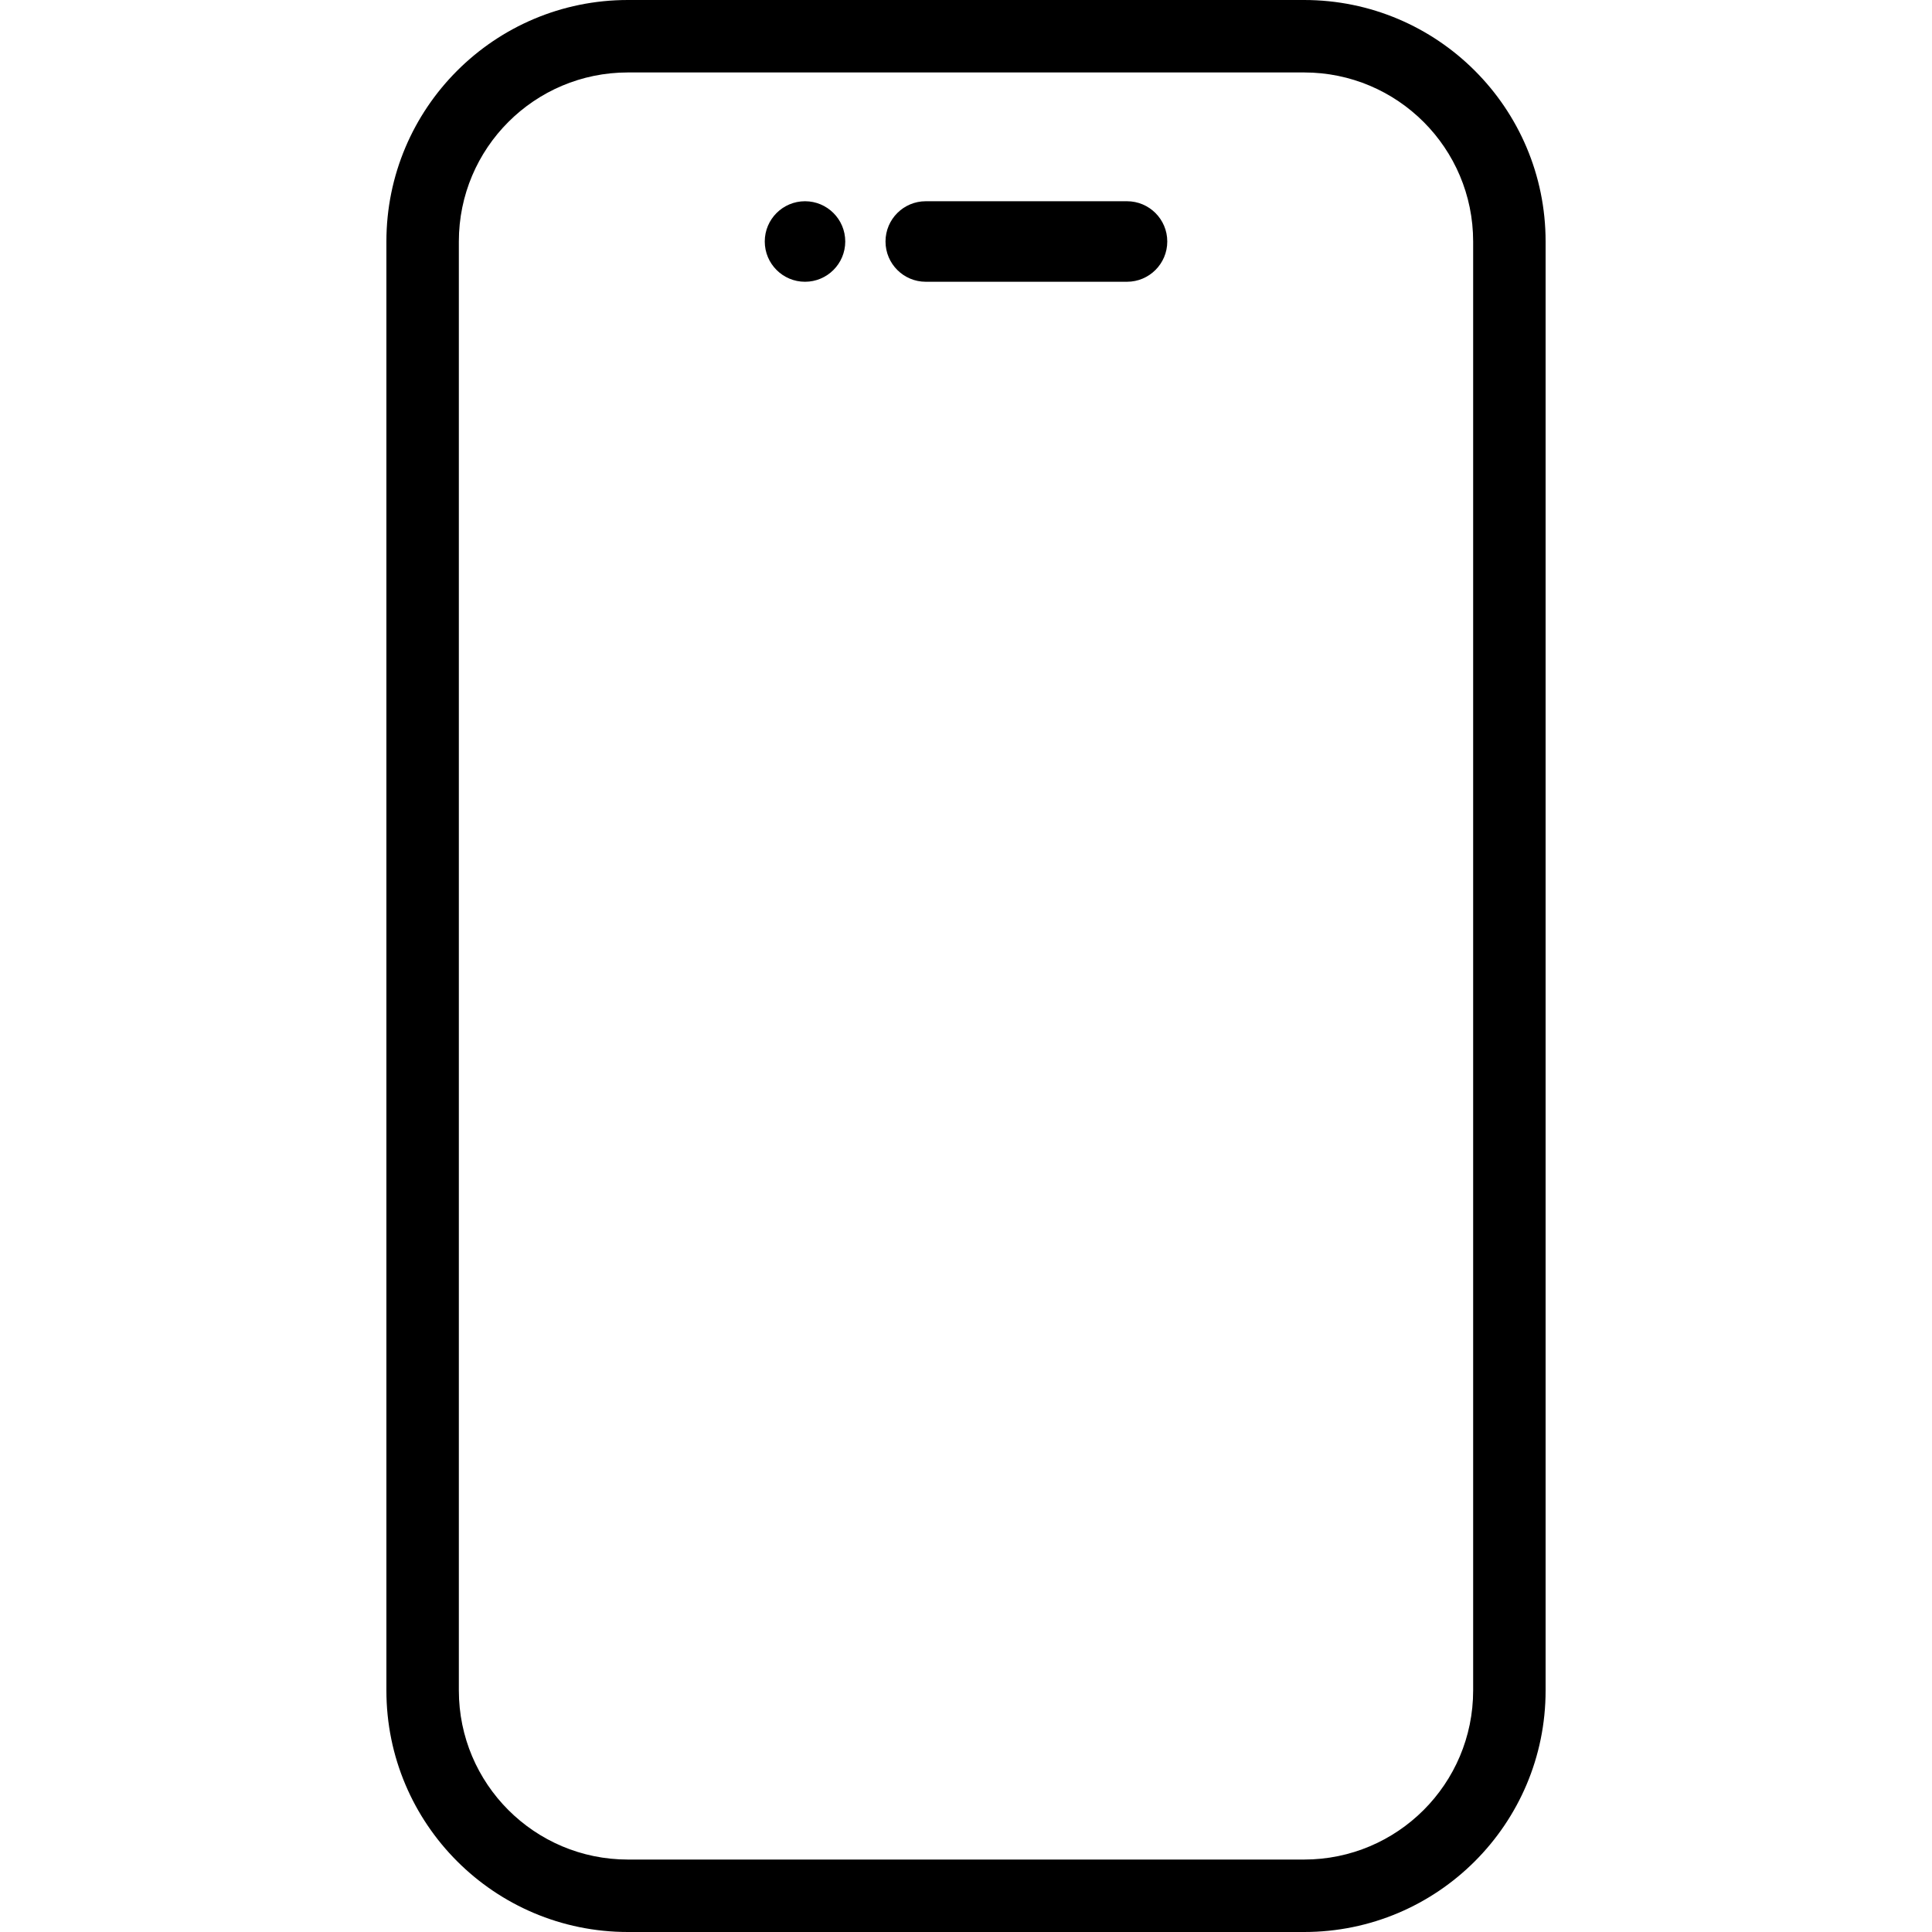 <svg width="56" height="56" viewBox="0 0 56 56" fill="none" xmlns="http://www.w3.org/2000/svg">
<path fill-rule="evenodd" clip-rule="evenodd" d="M18.2 2.1H37.8C40.506 2.1 42.7 4.294 42.7 7V49C42.7 51.706 40.506 53.9 37.8 53.9H18.2C15.494 53.9 13.3 51.706 13.3 49V7C13.3 4.294 15.494 2.1 18.2 2.1ZM11.2 7C11.2 3.134 14.334 0 18.2 0H37.8C41.666 0 44.8 3.134 44.8 7V49C44.8 52.866 41.666 56 37.8 56H18.2C14.334 56 11.2 52.866 11.2 49V7ZM24.5 7C24.5 7.644 23.978 8.167 23.334 8.167C22.689 8.167 22.167 7.644 22.167 7C22.167 6.356 22.689 5.833 23.334 5.833C23.978 5.833 24.5 6.356 24.5 7ZM25.667 7C25.667 6.356 26.189 5.833 26.834 5.833H32.667C33.311 5.833 33.834 6.356 33.834 7C33.834 7.644 33.311 8.167 32.667 8.167H26.834C26.189 8.167 25.667 7.644 25.667 7Z" fill="black"/>
</svg>
